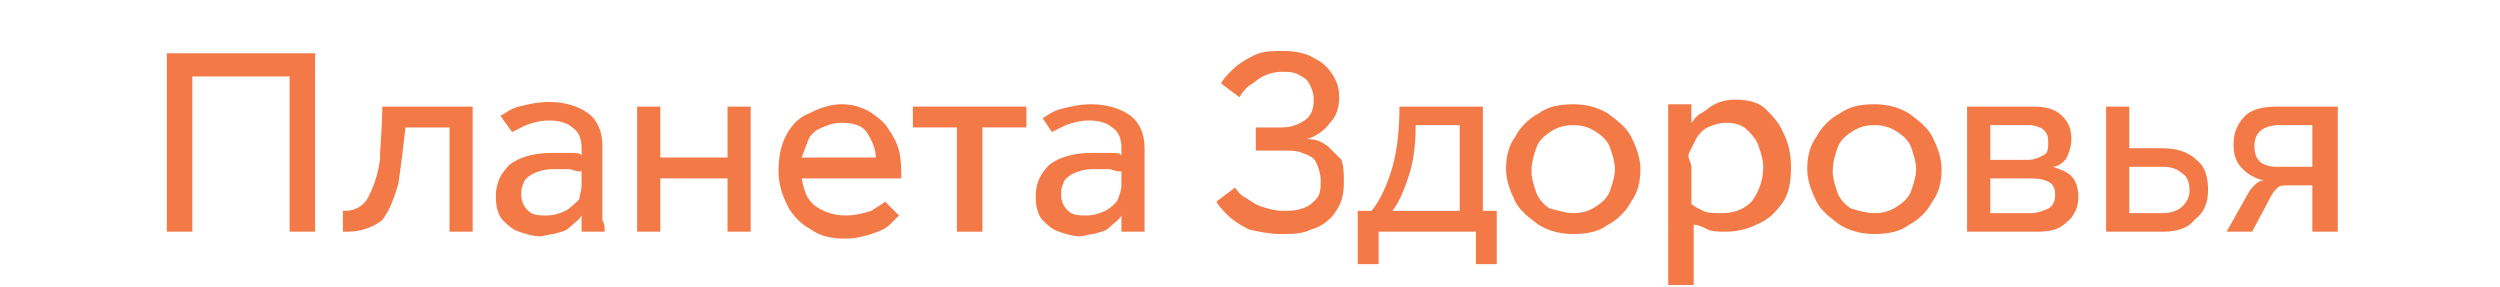 <?xml version="1.0" encoding="UTF-8"?> <!-- Generator: Adobe Illustrator 27.8.1, SVG Export Plug-In . SVG Version: 6.00 Build 0) --> <svg xmlns="http://www.w3.org/2000/svg" xmlns:xlink="http://www.w3.org/1999/xlink" id="Layer_1" x="0px" y="0px" viewBox="0 0 107.9 12.4" style="enable-background:new 0 0 107.9 12.4;" xml:space="preserve"> <style type="text/css"> .st0{fill:#F37A47;} </style> <g> <path class="st0" d="M7.2,2.3h6.4V10h-1.1V3.3H8.3V10H7.2V2.3z"></path> <path class="st0" d="M16.5,4.6h3.9V10h-1V5.5h-1.9c-0.1,0.9-0.2,1.7-0.3,2.4c-0.2,0.7-0.4,1.2-0.7,1.6C16.1,9.8,15.6,10,15,10 c0,0-0.1,0-0.1,0c0,0-0.1,0-0.1,0V9.1h0.1c0.4,0,0.8-0.2,1-0.6c0.2-0.4,0.4-0.9,0.5-1.6C16.4,6.3,16.5,5.5,16.5,4.6z"></path> <path class="st0" d="M26.1,10h-1l0-0.7c-0.1,0.2-0.3,0.3-0.5,0.5s-0.4,0.2-0.7,0.3c-0.2,0-0.4,0.1-0.6,0.1c-0.3,0-0.6-0.1-0.9-0.2 c-0.3-0.1-0.5-0.3-0.7-0.5s-0.3-0.6-0.3-1c0-0.6,0.2-1,0.6-1.4c0.4-0.3,1-0.5,1.8-0.5c0.3,0,0.5,0,0.8,0s0.4,0,0.5,0.1V6.4 c0-0.4-0.1-0.7-0.4-0.9c-0.2-0.2-0.6-0.3-1-0.3c-0.4,0-0.7,0.1-1,0.2c-0.2,0.1-0.4,0.2-0.6,0.3l-0.5-0.7c0.2-0.1,0.4-0.3,0.8-0.4 s0.8-0.2,1.3-0.2c0.7,0,1.3,0.2,1.7,0.5c0.4,0.3,0.6,0.8,0.6,1.4v2.6c0,0.2,0,0.4,0,0.6C26.1,9.7,26.1,9.8,26.1,10z M25.1,8V7.4 c-0.1,0-0.2,0-0.5-0.1c-0.2,0-0.5,0-0.7,0c-0.4,0-0.7,0.1-0.9,0.2c-0.2,0.1-0.4,0.3-0.4,0.4c-0.1,0.2-0.1,0.3-0.1,0.5 c0,0.3,0.1,0.5,0.3,0.7s0.5,0.2,0.8,0.2c0.3,0,0.6-0.1,0.8-0.2c0.2-0.1,0.4-0.3,0.6-0.5C25,8.5,25.1,8.2,25.1,8z"></path> <path class="st0" d="M32.4,4.6V10h-1V7.7h-2.9V10h-1V4.6h1v2.2h2.9V4.6H32.4z"></path> <path class="st0" d="M36.5,9.3c0.4,0,0.8-0.1,1.1-0.2c0.3-0.2,0.5-0.3,0.6-0.4l0.6,0.6c-0.1,0.1-0.2,0.2-0.4,0.4s-0.5,0.3-0.8,0.4 c-0.3,0.1-0.7,0.2-1.1,0.2c-0.6,0-1.1-0.1-1.5-0.4c-0.4-0.2-0.8-0.6-1-1c-0.2-0.4-0.4-0.9-0.4-1.5s0.1-1.1,0.3-1.5 c0.2-0.4,0.5-0.8,1-1c0.4-0.2,0.9-0.4,1.4-0.4c0.5,0,0.8,0.1,1.2,0.3c0.3,0.2,0.6,0.4,0.8,0.7c0.2,0.3,0.4,0.6,0.5,1 c0.1,0.4,0.1,0.8,0.1,1.2h-4.3c0.1,0.5,0.2,0.9,0.6,1.2C35.5,9.1,35.9,9.3,36.5,9.3z M34.6,6.8h3.2c0-0.4-0.2-0.8-0.4-1.1 s-0.6-0.4-1.1-0.4c-0.3,0-0.6,0.1-0.8,0.2C35.2,5.6,35,5.8,34.9,6C34.8,6.3,34.7,6.5,34.6,6.8z"></path> <path class="st0" d="M41.3,10V5.5h-1.9V4.6h4.9v0.9h-1.9V10H41.3z"></path> <path class="st0" d="M49.4,10h-1l0-0.7c-0.1,0.2-0.3,0.3-0.5,0.5s-0.4,0.2-0.7,0.3c-0.2,0-0.4,0.1-0.6,0.1c-0.3,0-0.6-0.1-0.9-0.2 c-0.3-0.1-0.5-0.3-0.7-0.5s-0.3-0.6-0.3-1c0-0.6,0.2-1,0.6-1.4c0.4-0.3,1-0.5,1.8-0.5c0.3,0,0.5,0,0.8,0c0.3,0,0.4,0,0.5,0.1V6.4 c0-0.4-0.1-0.7-0.4-0.9c-0.2-0.2-0.6-0.3-1-0.3c-0.4,0-0.7,0.1-1,0.2c-0.2,0.1-0.4,0.2-0.6,0.3L45,5.1c0.2-0.1,0.4-0.3,0.8-0.4 s0.8-0.2,1.3-0.2c0.7,0,1.3,0.2,1.7,0.5c0.4,0.3,0.6,0.8,0.6,1.4v2.6c0,0.2,0,0.4,0,0.6C49.4,9.7,49.4,9.8,49.4,10z M48.4,8V7.4 c-0.1,0-0.2,0-0.5-0.1c-0.2,0-0.5,0-0.7,0c-0.4,0-0.7,0.1-0.9,0.2c-0.2,0.1-0.4,0.3-0.4,0.4c-0.1,0.2-0.1,0.3-0.1,0.5 c0,0.3,0.1,0.5,0.3,0.7s0.5,0.2,0.8,0.2c0.3,0,0.6-0.1,0.8-0.2C47.9,9,48,8.9,48.2,8.7C48.3,8.5,48.4,8.2,48.4,8z"></path> <path class="st0" d="M54.2,6.5v-1h1.1c0.4,0,0.7-0.1,1-0.3c0.3-0.2,0.4-0.5,0.4-0.9c0-0.3-0.1-0.5-0.2-0.7 c-0.1-0.2-0.3-0.3-0.5-0.4c-0.2-0.1-0.4-0.1-0.7-0.1c-0.3,0-0.6,0.1-0.8,0.2c-0.2,0.1-0.4,0.3-0.6,0.4c-0.2,0.2-0.3,0.3-0.4,0.5 l-0.8-0.6c0.1-0.2,0.3-0.4,0.5-0.6c0.2-0.2,0.5-0.4,0.9-0.6c0.4-0.2,0.8-0.2,1.3-0.2c0.5,0,1,0.1,1.3,0.3c0.4,0.2,0.6,0.4,0.8,0.7 c0.2,0.3,0.3,0.6,0.3,1c0,0.4-0.1,0.8-0.4,1.1c-0.2,0.3-0.6,0.6-1,0.7C56.8,6,57,6.1,57.3,6.3c0.2,0.2,0.4,0.4,0.6,0.6 C58,7.2,58,7.5,58,7.9c0,0.5-0.1,0.9-0.4,1.3c-0.2,0.3-0.6,0.6-1,0.7c-0.4,0.2-0.8,0.2-1.3,0.2c-0.5,0-1-0.1-1.4-0.2 c-0.4-0.2-0.7-0.4-0.9-0.6c-0.2-0.2-0.4-0.4-0.5-0.6l0.8-0.6c0.1,0.1,0.2,0.3,0.4,0.4s0.4,0.3,0.7,0.4c0.3,0.1,0.6,0.2,1,0.2 c0.3,0,0.5,0,0.8-0.1s0.4-0.2,0.6-0.4c0.2-0.2,0.2-0.5,0.2-0.8c0-0.3-0.1-0.6-0.2-0.8s-0.3-0.3-0.6-0.4c-0.2-0.1-0.5-0.1-0.7-0.1 H54.2z"></path> <path class="st0" d="M64,4.6v4.5h0.6v2.3h-0.9V10h-4.2v1.4h-0.9V9.1h0.6c0.4-0.5,0.7-1.2,0.9-1.9c0.2-0.7,0.3-1.6,0.3-2.6H64z M63,9.1V5.4h-1.9C61.1,6.3,61,7,60.8,7.6s-0.4,1.1-0.7,1.5H63z"></path> <path class="st0" d="M67.9,10.1c-0.5,0-1-0.1-1.5-0.4c-0.4-0.3-0.8-0.6-1-1c-0.2-0.4-0.4-0.9-0.4-1.4c0-0.5,0.1-1,0.4-1.4 c0.2-0.4,0.6-0.8,1-1c0.4-0.3,0.9-0.4,1.5-0.4c0.5,0,1,0.1,1.5,0.4c0.4,0.3,0.8,0.6,1,1c0.2,0.4,0.4,0.9,0.4,1.4 c0,0.5-0.1,1-0.4,1.4c-0.2,0.4-0.6,0.8-1,1C69,10,68.5,10.1,67.9,10.1z M67.9,9.2c0.4,0,0.7-0.1,1-0.3s0.5-0.4,0.6-0.7 c0.1-0.3,0.2-0.6,0.2-0.9s-0.1-0.6-0.2-0.9c-0.1-0.3-0.3-0.5-0.6-0.7c-0.3-0.2-0.6-0.3-1-0.3s-0.7,0.1-1,0.3 c-0.3,0.2-0.5,0.4-0.6,0.7c-0.1,0.3-0.2,0.6-0.2,1c0,0.3,0.1,0.6,0.2,0.9c0.1,0.3,0.4,0.6,0.6,0.7C67.3,9.1,67.6,9.2,67.9,9.2z"></path> <path class="st0" d="M73,12.3h-1V5.7c0-0.2,0-0.4,0-0.6c0-0.2,0-0.4,0-0.6h1l0,0.8c0.1-0.1,0.2-0.3,0.4-0.4 c0.2-0.1,0.4-0.3,0.6-0.4c0.2-0.1,0.5-0.2,0.9-0.2c0.5,0,1,0.1,1.3,0.4c0.3,0.3,0.6,0.6,0.8,1.1c0.2,0.4,0.3,0.9,0.3,1.4 c0,0.7-0.1,1.2-0.4,1.6c-0.3,0.4-0.6,0.7-1.1,0.9c-0.4,0.2-0.9,0.3-1.3,0.3c-0.3,0-0.6,0-0.8-0.1c-0.2-0.1-0.4-0.2-0.6-0.2V12.3z M73,7.2v1.6c0.1,0.1,0.3,0.2,0.5,0.3s0.5,0.1,0.8,0.1c0.6,0,1-0.2,1.3-0.5c0.3-0.4,0.5-0.9,0.5-1.5c0-0.3-0.1-0.6-0.2-0.9 s-0.3-0.5-0.5-0.7c-0.2-0.2-0.5-0.3-0.9-0.3c-0.3,0-0.6,0.1-0.8,0.2c-0.2,0.1-0.4,0.3-0.5,0.5c-0.1,0.2-0.2,0.4-0.3,0.6 S73,7,73,7.2z"></path> <path class="st0" d="M80.9,10.1c-0.5,0-1-0.1-1.5-0.4c-0.4-0.3-0.8-0.6-1-1c-0.2-0.4-0.4-0.9-0.4-1.4c0-0.5,0.1-1,0.4-1.4 c0.2-0.4,0.6-0.8,1-1c0.4-0.3,0.9-0.4,1.5-0.4c0.5,0,1,0.1,1.5,0.4c0.4,0.3,0.8,0.6,1,1c0.2,0.4,0.4,0.9,0.4,1.4 c0,0.5-0.1,1-0.4,1.4c-0.2,0.4-0.6,0.8-1,1C82,10,81.5,10.1,80.9,10.1z M80.9,9.2c0.4,0,0.7-0.1,1-0.3s0.5-0.4,0.6-0.7 c0.1-0.3,0.2-0.6,0.2-0.9s-0.1-0.6-0.2-0.9c-0.1-0.3-0.3-0.5-0.6-0.7c-0.3-0.2-0.6-0.3-1-0.3s-0.7,0.1-1,0.3 c-0.3,0.2-0.5,0.4-0.6,0.7c-0.1,0.3-0.2,0.6-0.2,1c0,0.3,0.1,0.6,0.2,0.9c0.1,0.3,0.4,0.6,0.6,0.7C80.2,9.1,80.6,9.2,80.9,9.2z"></path> <path class="st0" d="M84.9,10V4.6h2.8c0.6,0,1,0.1,1.3,0.4c0.3,0.3,0.4,0.6,0.4,1c0,0.3-0.1,0.6-0.2,0.8s-0.4,0.4-0.6,0.4 c0.3,0.1,0.6,0.2,0.8,0.4c0.2,0.2,0.3,0.5,0.3,0.9c0,0.4-0.1,0.6-0.3,0.9c-0.2,0.2-0.4,0.4-0.7,0.5c-0.3,0.1-0.6,0.1-0.9,0.1H84.9z M85.9,5.4v1.5h1.6c0.3,0,0.5-0.1,0.7-0.2s0.2-0.3,0.2-0.6s-0.1-0.4-0.2-0.5s-0.4-0.2-0.6-0.2H85.9z M85.9,7.6v1.6h1.8 c0.2,0,0.5-0.1,0.7-0.2s0.3-0.3,0.3-0.6c0-0.3-0.1-0.5-0.4-0.6c-0.2-0.1-0.6-0.1-0.9-0.1H85.9z"></path> <path class="st0" d="M90.9,4.6h1v1.8h1.5c0.6,0,1.1,0.2,1.4,0.5c0.4,0.3,0.5,0.8,0.5,1.3c0,0.6-0.2,1-0.6,1.3 C94.5,9.8,94,10,93.4,10h-2.5V4.6z M91.9,7.2v2h1.4c0.4,0,0.7-0.1,0.9-0.3c0.2-0.2,0.3-0.4,0.3-0.7c0-0.3-0.1-0.6-0.3-0.7 c-0.2-0.2-0.5-0.3-0.8-0.3H91.9z"></path> <path class="st0" d="M100.8,10h-1V8h-1c-0.2,0-0.4,0-0.5,0.1c-0.1,0.1-0.2,0.2-0.3,0.4L97.2,10h-1.1L97,8.4 c0.1-0.2,0.2-0.3,0.3-0.4c0.1-0.1,0.2-0.2,0.4-0.2c-0.3-0.1-0.6-0.2-0.9-0.5s-0.4-0.6-0.4-1.1c0-0.5,0.2-0.9,0.5-1.2 s0.8-0.4,1.4-0.4h2.6V10z M99.8,7.2V5.4h-1.4c-0.7,0-1.1,0.3-1.1,0.9c0,0.6,0.3,0.9,1,0.9H99.8z"></path> </g> </svg> 